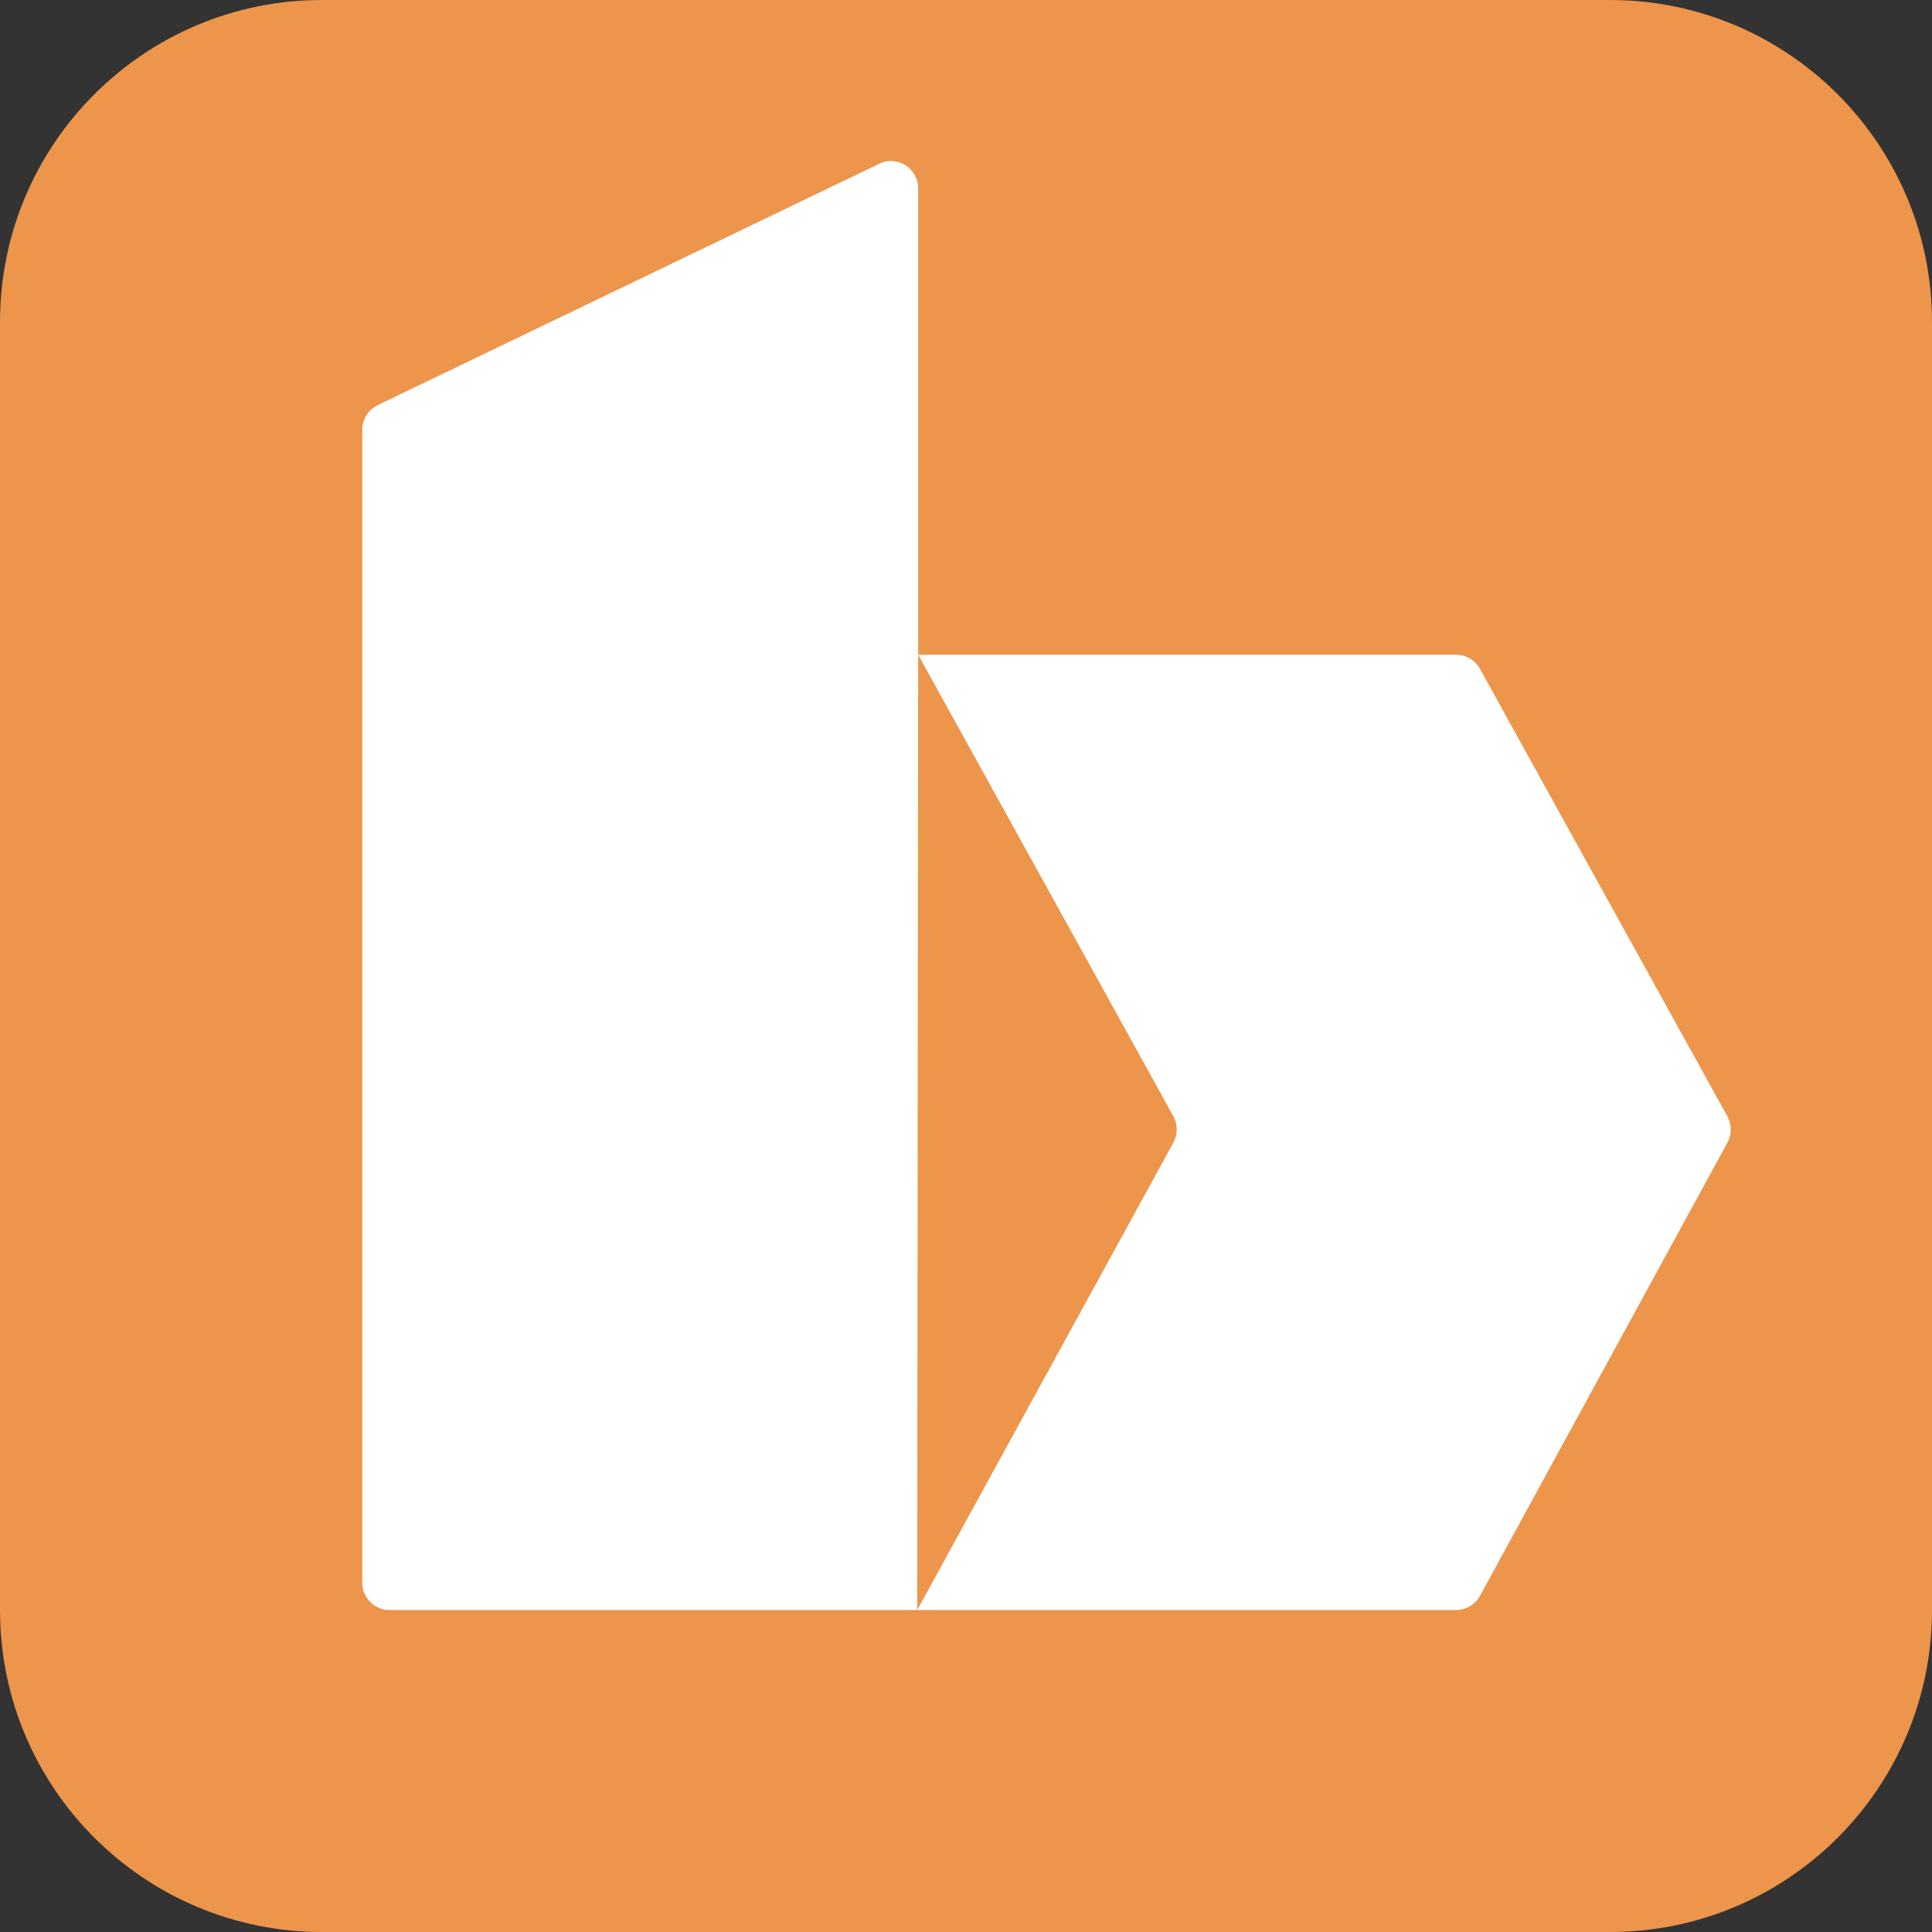 <svg width="32" height="32" viewBox="0 0 32 32" fill="none" xmlns="http://www.w3.org/2000/svg">
<rect x="0" y="0" width="32" height="32" fill="#333333" stroke="none"/>
<g clip-path="url(#clip0_103_23)">
<g clip-path="url(#clip1_103_23)">
<path d="M0 5.333C0 2.388 2.388 0 5.333 0H26.667C29.612 0 32 2.388 32 5.333V26.667C32 29.612 29.612 32 26.667 32H5.333C2.388 32 0 29.612 0 26.667V5.333Z" fill="#ED954B"/>
<path fill-rule="evenodd" clip-rule="evenodd" d="M14.563 2.712L6.256 6.71C6.1 6.786 6 6.944 6 7.119V26.214C6 26.464 6.202 26.667 6.451 26.667H15.192H24.117C24.282 26.667 24.433 26.577 24.513 26.432L28.611 18.927C28.686 18.79 28.685 18.625 28.61 18.489L24.513 11.078C24.434 10.935 24.283 10.845 24.119 10.845H15.208V3.12C15.208 2.787 14.862 2.568 14.563 2.712ZM15.208 10.845L19.434 18.488C19.509 18.625 19.509 18.79 19.434 18.927L15.192 26.667L15.208 10.845Z" fill="white"/>
</g>
</g>
<defs>
<clipPath id="clip0_103_23">
<rect width="32" height="32" fill="white"/>
</clipPath>
<clipPath id="clip1_103_23">
<rect width="32" height="32" fill="white"/>
</clipPath>
</defs>
</svg>
